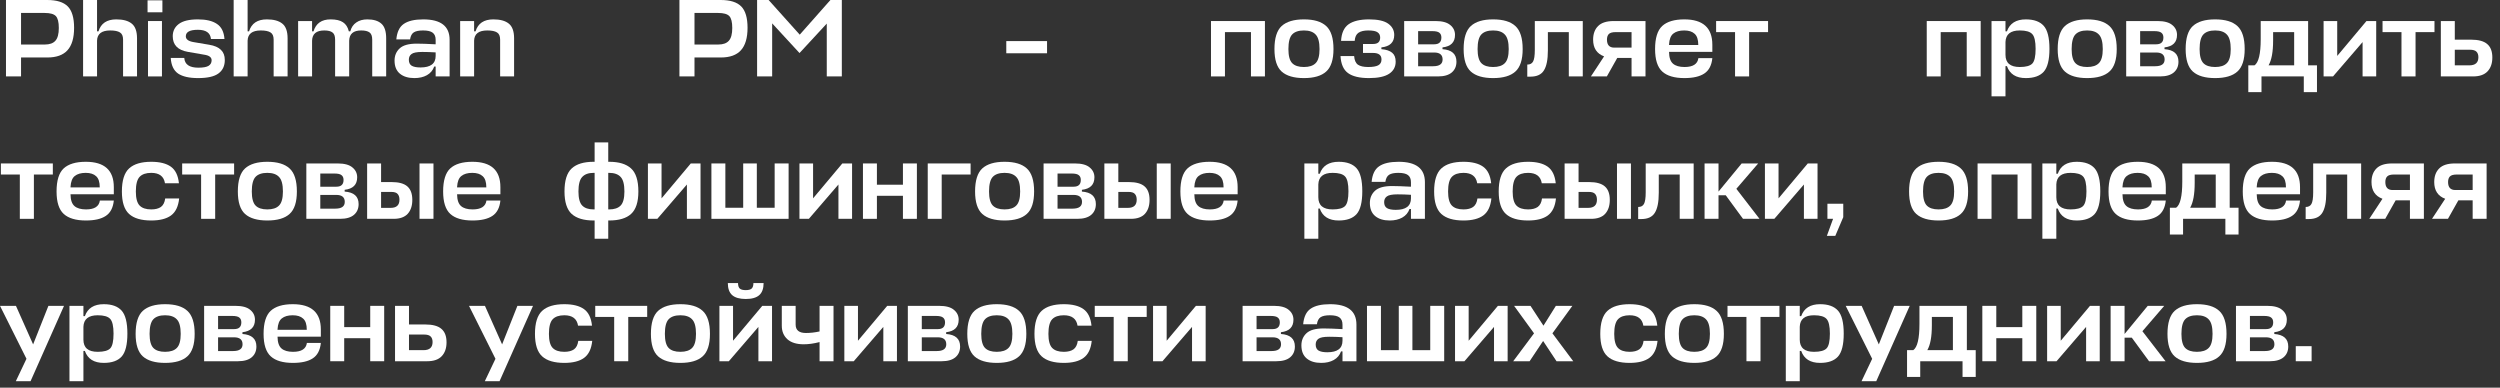 <?xml version="1.0" encoding="UTF-8"?> <svg xmlns="http://www.w3.org/2000/svg" width="316" height="49" viewBox="0 0 316 49" fill="none"><rect x="0" y="0" width="316" height="49" fill="#333333" stroke="none"/> <path d="M9.366 3.514C9.366 4.793 9.086 5.74 8.526 6.356C7.975 6.963 7.131 7.266 5.992 7.266H2.66V9.66H0.756V0H5.964C7.168 0 8.036 0.271 8.568 0.812C9.1 1.353 9.366 2.254 9.366 3.514ZM5.642 1.638H2.66V5.628H5.67C6.277 5.628 6.72 5.469 7 5.152C7.289 4.835 7.434 4.298 7.434 3.542C7.434 2.795 7.308 2.291 7.056 2.03C6.804 1.769 6.333 1.638 5.642 1.638Z" fill="white"></path> <path d="M15.556 9.66V5.012C15.556 4.564 15.426 4.261 15.164 4.102C14.903 3.934 14.492 3.85 13.932 3.85C12.85 3.85 12.294 4.279 12.266 5.138V9.66H10.502V0H12.266V3.962H12.448C12.756 2.954 13.508 2.45 14.702 2.45C15.561 2.45 16.21 2.627 16.648 2.982C17.096 3.337 17.32 3.957 17.32 4.844V9.66H15.556Z" fill="white"></path> <path d="M18.707 2.66H20.471V9.66H18.707V2.66ZM20.527 1.554H18.651V0.042H20.527V1.554Z" fill="white"></path> <path d="M25.013 3.766C23.995 3.766 23.487 4.041 23.487 4.592C23.487 4.965 23.809 5.208 24.453 5.32L26.441 5.656C27.113 5.768 27.607 5.983 27.925 6.3C28.251 6.608 28.415 7.037 28.415 7.588C28.415 8.325 28.149 8.89 27.617 9.282C27.094 9.674 26.235 9.87 25.041 9.87C23.921 9.87 23.076 9.679 22.507 9.296C21.947 8.904 21.639 8.246 21.583 7.322H23.291C23.347 8.143 23.939 8.554 25.069 8.554C25.685 8.554 26.119 8.475 26.371 8.316C26.623 8.157 26.749 7.924 26.749 7.616C26.749 7.243 26.441 7.009 25.825 6.916L23.725 6.552C22.465 6.328 21.835 5.67 21.835 4.578C21.835 3.934 22.087 3.421 22.591 3.038C23.104 2.646 23.911 2.45 25.013 2.45C26.058 2.45 26.861 2.641 27.421 3.024C27.99 3.397 28.307 4.032 28.373 4.928H26.665C26.59 4.153 26.039 3.766 25.013 3.766Z" fill="white"></path> <path d="M34.588 9.66V5.012C34.588 4.564 34.457 4.261 34.196 4.102C33.934 3.934 33.524 3.85 32.964 3.85C31.881 3.85 31.326 4.279 31.298 5.138V9.66H29.534V0H31.298V3.962H31.48C31.788 2.954 32.539 2.45 33.734 2.45C34.592 2.45 35.241 2.627 35.68 2.982C36.128 3.337 36.352 3.957 36.352 4.844V9.66H34.588Z" fill="white"></path> <path d="M42.358 9.66V5.012C42.358 4.564 42.246 4.261 42.022 4.102C41.807 3.934 41.462 3.85 40.986 3.85C39.987 3.85 39.474 4.279 39.446 5.138V9.66H37.682V2.66H39.446V3.962H39.628C39.936 2.954 40.655 2.45 41.784 2.45C42.475 2.45 42.997 2.571 43.352 2.814C43.716 3.047 43.963 3.43 44.094 3.962H44.276C44.407 3.467 44.659 3.094 45.032 2.842C45.405 2.581 45.872 2.45 46.432 2.45C47.207 2.45 47.795 2.627 48.196 2.982C48.607 3.337 48.812 3.957 48.812 4.844V9.66H47.048V5.012C47.048 4.564 46.936 4.261 46.712 4.102C46.488 3.934 46.133 3.85 45.648 3.85C44.668 3.85 44.164 4.279 44.136 5.138V9.66H42.358Z" fill="white"></path> <path d="M52.377 9.87C51.603 9.87 50.992 9.683 50.544 9.31C50.096 8.937 49.871 8.386 49.871 7.658C49.871 7.033 50.086 6.519 50.516 6.118C50.945 5.717 51.663 5.516 52.672 5.516C53.241 5.516 54.039 5.544 55.066 5.6V5.04C55.066 4.62 54.94 4.317 54.688 4.13C54.445 3.943 54.039 3.85 53.469 3.85C52.947 3.85 52.559 3.929 52.307 4.088C52.056 4.247 51.897 4.545 51.831 4.984H50.096C50.179 4.051 50.492 3.397 51.033 3.024C51.584 2.641 52.406 2.45 53.498 2.45C55.719 2.45 56.83 3.309 56.83 5.026V9.66H55.066V8.414H54.883C54.715 8.89 54.407 9.254 53.959 9.506C53.521 9.749 52.993 9.87 52.377 9.87ZM53.148 8.526C54.426 8.526 55.066 8.041 55.066 7.07V6.622C54.477 6.585 53.913 6.566 53.371 6.566C52.69 6.566 52.237 6.655 52.014 6.832C51.789 7 51.678 7.238 51.678 7.546C51.678 7.901 51.794 8.153 52.028 8.302C52.27 8.451 52.644 8.526 53.148 8.526Z" fill="white"></path> <path d="M63.217 9.66V5.012C63.217 4.564 63.086 4.261 62.825 4.102C62.563 3.934 62.153 3.85 61.593 3.85C60.51 3.85 59.955 4.279 59.927 5.138V9.66H58.163V2.66H59.927V3.962H60.109C60.417 2.954 61.168 2.45 62.363 2.45C63.221 2.45 63.87 2.627 64.309 2.982C64.757 3.337 64.981 3.957 64.981 4.844V9.66H63.217Z" fill="white"></path> <path d="M94.49 3.514C94.49 4.793 94.21 5.74 93.65 6.356C93.1 6.963 92.255 7.266 91.117 7.266H87.784V9.66H85.88V0H91.088C92.293 0 93.16 0.271 93.692 0.812C94.225 1.353 94.49 2.254 94.49 3.514ZM90.766 1.638H87.784V5.628H90.794C91.401 5.628 91.844 5.469 92.124 5.152C92.414 4.835 92.558 4.298 92.558 3.542C92.558 2.795 92.433 2.291 92.18 2.03C91.928 1.769 91.457 1.638 90.766 1.638Z" fill="white"></path> <path d="M101.059 6.706L97.601 2.954V9.66H95.697V0H97.153L101.087 4.382L104.965 0H106.407V9.66H104.503V2.982L101.059 6.706Z" fill="white"></path> <path d="M132.347 5.194V6.734H127.195V5.194H132.347Z" fill="white"></path> <path d="M153.069 9.66V2.66H159.887V9.66H158.123V4.06H154.833V9.66H153.069Z" fill="white"></path> <path d="M163.331 7.98C163.648 8.307 164.143 8.47 164.815 8.47C165.487 8.47 165.981 8.307 166.299 7.98C166.625 7.653 166.789 7.061 166.789 6.202C166.789 5.315 166.625 4.704 166.299 4.368C165.981 4.023 165.487 3.85 164.815 3.85C164.143 3.85 163.648 4.018 163.331 4.354C163.013 4.69 162.855 5.306 162.855 6.202C162.855 7.061 163.013 7.653 163.331 7.98ZM164.815 2.45C166.084 2.45 167.022 2.73 167.629 3.29C168.245 3.85 168.553 4.821 168.553 6.202C168.553 7.546 168.245 8.493 167.629 9.044C167.022 9.595 166.084 9.87 164.815 9.87C163.555 9.87 162.617 9.595 162.001 9.044C161.394 8.493 161.091 7.546 161.091 6.202C161.091 4.821 161.394 3.85 162.001 3.29C162.617 2.73 163.555 2.45 164.815 2.45Z" fill="white"></path> <path d="M172.941 3.85C172.409 3.85 171.998 3.948 171.709 4.144C171.429 4.331 171.27 4.671 171.233 5.166H169.511C169.567 4.177 169.884 3.477 170.463 3.066C171.051 2.655 171.914 2.45 173.053 2.45C174.164 2.45 174.971 2.632 175.475 2.996C175.979 3.36 176.231 3.836 176.231 4.424C176.231 5.348 175.69 5.871 174.607 5.992V6.216C175.214 6.263 175.666 6.412 175.965 6.664C176.264 6.907 176.413 7.285 176.413 7.798C176.413 8.451 176.138 8.96 175.587 9.324C175.036 9.688 174.187 9.87 173.039 9.87C171.854 9.87 170.972 9.66 170.393 9.24C169.814 8.82 169.497 8.101 169.441 7.084H171.163C171.2 7.607 171.359 7.971 171.639 8.176C171.928 8.372 172.362 8.47 172.941 8.47C173.51 8.47 173.93 8.4 174.201 8.26C174.481 8.111 174.621 7.863 174.621 7.518C174.621 6.967 174.266 6.692 173.557 6.692H172.283V5.558H173.571C174.159 5.558 174.453 5.287 174.453 4.746C174.453 4.457 174.346 4.237 174.131 4.088C173.926 3.929 173.529 3.85 172.941 3.85Z" fill="white"></path> <path d="M177.487 9.66V2.66H181.449C182.299 2.66 182.919 2.828 183.311 3.164C183.713 3.491 183.913 3.906 183.913 4.41C183.913 5.343 183.386 5.871 182.331 5.992V6.216C183.507 6.3 184.095 6.827 184.095 7.798C184.095 8.367 183.899 8.82 183.507 9.156C183.115 9.492 182.532 9.66 181.757 9.66H177.487ZM181.267 6.636H179.251V8.372H181.155C181.949 8.372 182.345 8.087 182.345 7.518C182.345 6.93 181.986 6.636 181.267 6.636ZM181.029 3.934H179.251V5.6H181.281C181.888 5.6 182.191 5.315 182.191 4.746C182.191 4.475 182.107 4.275 181.939 4.144C181.781 4.004 181.477 3.934 181.029 3.934Z" fill="white"></path> <path d="M187.243 7.98C187.56 8.307 188.055 8.47 188.727 8.47C189.399 8.47 189.894 8.307 190.211 7.98C190.538 7.653 190.701 7.061 190.701 6.202C190.701 5.315 190.538 4.704 190.211 4.368C189.894 4.023 189.399 3.85 188.727 3.85C188.055 3.85 187.56 4.018 187.243 4.354C186.926 4.69 186.767 5.306 186.767 6.202C186.767 7.061 186.926 7.653 187.243 7.98ZM188.727 2.45C189.996 2.45 190.934 2.73 191.541 3.29C192.157 3.85 192.465 4.821 192.465 6.202C192.465 7.546 192.157 8.493 191.541 9.044C190.934 9.595 189.996 9.87 188.727 9.87C187.467 9.87 186.529 9.595 185.913 9.044C185.306 8.493 185.003 7.546 185.003 6.202C185.003 4.821 185.306 3.85 185.913 3.29C186.529 2.73 187.467 2.45 188.727 2.45Z" fill="white"></path> <path d="M194 6.314V2.66H200.062V9.66H198.298V4.06H195.652V6.37C195.652 7.537 195.484 8.381 195.148 8.904C194.822 9.427 194.257 9.688 193.454 9.688H193.048V8.162C193.394 8.162 193.636 8.036 193.776 7.784C193.926 7.523 194 7.033 194 6.314Z" fill="white"></path> <path d="M206.228 9.66V7.322H204.422L203.106 9.66H201.09L202.756 7.126C201.832 6.781 201.37 6.076 201.37 5.012C201.37 4.284 201.58 3.71 202 3.29C202.42 2.87 203.078 2.66 203.974 2.66H207.992V9.66H206.228ZM203.12 5.012C203.12 5.684 203.428 6.02 204.044 6.02H206.228V4.06H204.212C203.792 4.06 203.503 4.144 203.344 4.312C203.195 4.471 203.12 4.704 203.12 5.012Z" fill="white"></path> <path d="M216.44 5.656V6.552H210.966V6.566C210.975 7.275 211.143 7.77 211.47 8.05C211.797 8.33 212.282 8.47 212.926 8.47C213.99 8.47 214.573 8.097 214.676 7.35H216.44C216.347 8.265 216.006 8.913 215.418 9.296C214.839 9.679 214.004 9.87 212.912 9.87C211.652 9.87 210.719 9.595 210.112 9.044C209.505 8.493 209.202 7.546 209.202 6.202C209.202 4.821 209.501 3.85 210.098 3.29C210.705 2.73 211.638 2.45 212.898 2.45C215.259 2.45 216.44 3.519 216.44 5.656ZM210.966 5.628V5.684H214.662C214.662 5.012 214.508 4.541 214.2 4.27C213.901 3.99 213.463 3.85 212.884 3.85C212.296 3.85 211.839 3.981 211.512 4.242C211.185 4.494 211.003 4.956 210.966 5.628Z" fill="white"></path> <path d="M216.917 2.66H223.483V4.06H221.089V9.66H219.311V4.06H216.917V2.66Z" fill="white"></path> <path d="M243.54 9.66V2.66H250.358V9.66H248.594V4.06H245.304V9.66H243.54Z" fill="white"></path> <path d="M256.069 9.87C254.828 9.87 254.03 9.366 253.675 8.358H253.493V12.18H251.729V2.66H253.493V3.962H253.675C254.03 2.954 254.828 2.45 256.069 2.45C257.086 2.45 257.838 2.721 258.323 3.262C258.808 3.803 259.051 4.774 259.051 6.174C259.051 7.565 258.808 8.531 258.323 9.072C257.838 9.604 257.086 9.87 256.069 9.87ZM255.299 3.85C254.132 3.85 253.53 4.335 253.493 5.306V6.93C253.493 7.957 254.095 8.47 255.299 8.47C256.074 8.47 256.601 8.325 256.881 8.036C257.161 7.747 257.301 7.126 257.301 6.174C257.301 5.222 257.156 4.597 256.867 4.298C256.587 3.999 256.064 3.85 255.299 3.85Z" fill="white"></path> <path d="M262.332 7.98C262.65 8.307 263.144 8.47 263.816 8.47C264.488 8.47 264.983 8.307 265.3 7.98C265.627 7.653 265.79 7.061 265.79 6.202C265.79 5.315 265.627 4.704 265.3 4.368C264.983 4.023 264.488 3.85 263.816 3.85C263.144 3.85 262.65 4.018 262.332 4.354C262.015 4.69 261.856 5.306 261.856 6.202C261.856 7.061 262.015 7.653 262.332 7.98ZM263.816 2.45C265.086 2.45 266.024 2.73 266.63 3.29C267.246 3.85 267.554 4.821 267.554 6.202C267.554 7.546 267.246 8.493 266.63 9.044C266.024 9.595 265.086 9.87 263.816 9.87C262.556 9.87 261.618 9.595 261.002 9.044C260.396 8.493 260.092 7.546 260.092 6.202C260.092 4.821 260.396 3.85 261.002 3.29C261.618 2.73 262.556 2.45 263.816 2.45Z" fill="white"></path> <path d="M268.75 9.66V2.66H272.712C273.562 2.66 274.182 2.828 274.574 3.164C274.976 3.491 275.176 3.906 275.176 4.41C275.176 5.343 274.649 5.871 273.594 5.992V6.216C274.77 6.3 275.358 6.827 275.358 7.798C275.358 8.367 275.162 8.82 274.77 9.156C274.378 9.492 273.795 9.66 273.02 9.66H268.75ZM272.53 6.636H270.514V8.372H272.418C273.212 8.372 273.608 8.087 273.608 7.518C273.608 6.93 273.249 6.636 272.53 6.636ZM272.292 3.934H270.514V5.6H272.544C273.151 5.6 273.454 5.315 273.454 4.746C273.454 4.475 273.37 4.275 273.202 4.144C273.044 4.004 272.74 3.934 272.292 3.934Z" fill="white"></path> <path d="M278.506 7.98C278.823 8.307 279.318 8.47 279.99 8.47C280.662 8.47 281.157 8.307 281.474 7.98C281.801 7.653 281.964 7.061 281.964 6.202C281.964 5.315 281.801 4.704 281.474 4.368C281.157 4.023 280.662 3.85 279.99 3.85C279.318 3.85 278.823 4.018 278.506 4.354C278.189 4.69 278.03 5.306 278.03 6.202C278.03 7.061 278.189 7.653 278.506 7.98ZM279.99 2.45C281.259 2.45 282.197 2.73 282.804 3.29C283.42 3.85 283.728 4.821 283.728 6.202C283.728 7.546 283.42 8.493 282.804 9.044C282.197 9.595 281.259 9.87 279.99 9.87C278.73 9.87 277.792 9.595 277.176 9.044C276.569 8.493 276.266 7.546 276.266 6.202C276.266 4.821 276.569 3.85 277.176 3.29C277.792 2.73 278.73 2.45 279.99 2.45Z" fill="white"></path> <path d="M285.754 4.956V2.66H291.746V8.26H292.866V11.648H291.2V9.66H285.852V11.648H284.186V8.26H284.97C285.492 7.896 285.754 6.795 285.754 4.956ZM287.322 5.124C287.322 6.552 287.13 7.597 286.748 8.26H289.982V4.06H287.322V5.124Z" fill="white"></path> <path d="M300.352 9.66H298.63V5.32L294.892 9.66H293.702V2.66H295.424V7.07L299.12 2.66H300.352V9.66Z" fill="white"></path> <path d="M301.153 2.66H307.719V4.06H305.325V9.66H303.547V4.06H301.153V2.66Z" fill="white"></path> <path d="M312.316 5.012C313.277 5.012 313.968 5.199 314.388 5.572C314.817 5.936 315.032 6.501 315.032 7.266C315.032 8.013 314.827 8.601 314.416 9.03C314.015 9.45 313.408 9.66 312.596 9.66H308.522V2.66H310.286V5.012H312.316ZM312.19 6.286H310.286V8.26H312.12C312.885 8.26 313.268 7.919 313.268 7.238C313.268 6.93 313.189 6.697 313.03 6.538C312.871 6.37 312.591 6.286 312.19 6.286Z" fill="white"></path> <path d="M0.112 20.66H6.678V22.06H4.284V27.66H2.506V22.06H0.112V20.66Z" fill="white"></path> <path d="M14.387 23.656V24.552H8.913V24.566C8.922 25.275 9.09 25.77 9.417 26.05C9.744 26.33 10.229 26.47 10.873 26.47C11.937 26.47 12.52 26.097 12.623 25.35H14.387C14.293 26.265 13.953 26.913 13.365 27.296C12.786 27.679 11.951 27.87 10.859 27.87C9.599 27.87 8.666 27.595 8.059 27.044C7.452 26.493 7.149 25.546 7.149 24.202C7.149 22.821 7.448 21.85 8.045 21.29C8.652 20.73 9.585 20.45 10.845 20.45C13.206 20.45 14.387 21.519 14.387 23.656ZM8.913 23.628V23.684H12.609C12.609 23.012 12.455 22.541 12.147 22.27C11.848 21.99 11.409 21.85 10.831 21.85C10.243 21.85 9.786 21.981 9.459 22.242C9.132 22.494 8.95 22.956 8.913 23.628Z" fill="white"></path> <path d="M20.881 25.084H22.645C22.542 26.092 22.197 26.811 21.609 27.24C21.03 27.66 20.199 27.87 19.117 27.87C17.857 27.87 16.923 27.595 16.317 27.044C15.71 26.493 15.407 25.546 15.407 24.202C15.407 22.821 15.71 21.85 16.317 21.29C16.923 20.73 17.857 20.45 19.117 20.45C20.19 20.45 21.016 20.655 21.595 21.066C22.173 21.477 22.514 22.177 22.617 23.166H20.853C20.713 22.289 20.134 21.85 19.117 21.85C18.454 21.85 17.964 22.018 17.647 22.354C17.329 22.69 17.171 23.306 17.171 24.202C17.171 25.061 17.329 25.653 17.647 25.98C17.964 26.307 18.454 26.47 19.117 26.47C19.63 26.47 20.036 26.367 20.335 26.162C20.633 25.947 20.815 25.588 20.881 25.084Z" fill="white"></path> <path d="M23.026 20.66H29.592V22.06H27.198V27.66H25.42V22.06H23.026V20.66Z" fill="white"></path> <path d="M32.303 25.98C32.62 26.307 33.115 26.47 33.787 26.47C34.459 26.47 34.954 26.307 35.271 25.98C35.598 25.653 35.761 25.061 35.761 24.202C35.761 23.315 35.598 22.704 35.271 22.368C34.954 22.023 34.459 21.85 33.787 21.85C33.115 21.85 32.62 22.018 32.303 22.354C31.986 22.69 31.827 23.306 31.827 24.202C31.827 25.061 31.986 25.653 32.303 25.98ZM33.787 20.45C35.056 20.45 35.994 20.73 36.601 21.29C37.217 21.85 37.525 22.821 37.525 24.202C37.525 25.546 37.217 26.493 36.601 27.044C35.994 27.595 35.056 27.87 33.787 27.87C32.527 27.87 31.589 27.595 30.973 27.044C30.366 26.493 30.063 25.546 30.063 24.202C30.063 22.821 30.366 21.85 30.973 21.29C31.589 20.73 32.527 20.45 33.787 20.45Z" fill="white"></path> <path d="M38.721 27.66V20.66H42.683C43.532 20.66 44.153 20.828 44.545 21.164C44.947 21.491 45.147 21.906 45.147 22.41C45.147 23.343 44.62 23.871 43.565 23.992V24.216C44.741 24.3 45.329 24.827 45.329 25.798C45.329 26.367 45.133 26.82 44.741 27.156C44.349 27.492 43.766 27.66 42.991 27.66H38.721ZM42.501 24.636H40.485V26.372H42.389C43.182 26.372 43.579 26.087 43.579 25.518C43.579 24.93 43.22 24.636 42.501 24.636ZM42.263 21.934H40.485V23.6H42.515C43.122 23.6 43.425 23.315 43.425 22.746C43.425 22.475 43.341 22.275 43.173 22.144C43.014 22.004 42.711 21.934 42.263 21.934Z" fill="white"></path> <path d="M49.485 23.012C50.418 23.012 51.09 23.199 51.501 23.572C51.911 23.936 52.117 24.501 52.117 25.266C52.117 26.013 51.921 26.601 51.529 27.03C51.137 27.45 50.549 27.66 49.765 27.66H46.405V20.66H48.169V23.012H49.485ZM53.027 20.66H54.791V27.66H53.027V20.66ZM49.457 24.258H48.169V26.274H49.387C50.124 26.274 50.493 25.929 50.493 25.238C50.493 24.921 50.413 24.678 50.255 24.51C50.105 24.342 49.839 24.258 49.457 24.258Z" fill="white"></path> <path d="M63.25 23.656V24.552H57.776V24.566C57.785 25.275 57.953 25.77 58.28 26.05C58.607 26.33 59.092 26.47 59.736 26.47C60.8 26.47 61.383 26.097 61.486 25.35H63.25C63.157 26.265 62.816 26.913 62.228 27.296C61.65 27.679 60.814 27.87 59.722 27.87C58.462 27.87 57.529 27.595 56.922 27.044C56.316 26.493 56.012 25.546 56.012 24.202C56.012 22.821 56.311 21.85 56.908 21.29C57.515 20.73 58.448 20.45 59.708 20.45C62.069 20.45 63.25 21.519 63.25 23.656ZM57.776 23.628V23.684H61.472C61.472 23.012 61.318 22.541 61.01 22.27C60.712 21.99 60.273 21.85 59.694 21.85C59.106 21.85 58.649 21.981 58.322 22.242C57.995 22.494 57.813 22.956 57.776 23.628Z" fill="white"></path> <path d="M76.882 18V20.45H76.994C78.235 20.45 79.159 20.73 79.766 21.29C80.382 21.85 80.69 22.821 80.69 24.202C80.69 25.537 80.382 26.484 79.766 27.044C79.159 27.595 78.235 27.87 76.994 27.87H76.882V30.18H75.16V27.87H75.034C73.802 27.87 72.878 27.595 72.262 27.044C71.655 26.484 71.352 25.537 71.352 24.202C71.352 22.821 71.655 21.85 72.262 21.29C72.869 20.73 73.793 20.45 75.034 20.45H75.16V18H76.882ZM75.034 26.47H75.16V21.85H75.034C74.39 21.85 73.909 22.023 73.592 22.368C73.275 22.704 73.116 23.315 73.116 24.202C73.116 25.061 73.275 25.653 73.592 25.98C73.909 26.307 74.39 26.47 75.034 26.47ZM76.994 21.85H76.882V26.47H76.994C77.647 26.47 78.133 26.307 78.45 25.98C78.767 25.653 78.926 25.061 78.926 24.202C78.926 23.315 78.767 22.704 78.45 22.368C78.133 22.023 77.647 21.85 76.994 21.85Z" fill="white"></path> <path d="M88.547 27.66H86.825V23.32L83.087 27.66H81.897V20.66H83.619V25.07L87.315 20.66H88.547V27.66Z" fill="white"></path> <path d="M91.686 20.66V26.26H93.94V20.66H95.662V26.26H97.916V20.66H99.68V27.66H89.922V20.66H91.686Z" fill="white"></path> <path d="M107.701 27.66H105.979V23.32L102.241 27.66H101.051V20.66H102.773V25.07L106.469 20.66H107.701V27.66Z" fill="white"></path> <path d="M110.841 20.66V23.348H114.131V20.66H115.895V27.66H114.131V24.748H110.841V27.66H109.077V20.66H110.841Z" fill="white"></path> <path d="M117.266 27.66V20.66H122.684V22.06H119.03V27.66H117.266Z" fill="white"></path> <path d="M125.49 25.98C125.808 26.307 126.302 26.47 126.974 26.47C127.646 26.47 128.141 26.307 128.458 25.98C128.785 25.653 128.948 25.061 128.948 24.202C128.948 23.315 128.785 22.704 128.458 22.368C128.141 22.023 127.646 21.85 126.974 21.85C126.302 21.85 125.808 22.018 125.49 22.354C125.173 22.69 125.014 23.306 125.014 24.202C125.014 25.061 125.173 25.653 125.49 25.98ZM126.974 20.45C128.244 20.45 129.182 20.73 129.788 21.29C130.404 21.85 130.712 22.821 130.712 24.202C130.712 25.546 130.404 26.493 129.788 27.044C129.182 27.595 128.244 27.87 126.974 27.87C125.714 27.87 124.776 27.595 124.16 27.044C123.554 26.493 123.25 25.546 123.25 24.202C123.25 22.821 123.554 21.85 124.16 21.29C124.776 20.73 125.714 20.45 126.974 20.45Z" fill="white"></path> <path d="M131.909 27.66V20.66H135.871C136.72 20.66 137.341 20.828 137.733 21.164C138.134 21.491 138.335 21.906 138.335 22.41C138.335 23.343 137.807 23.871 136.753 23.992V24.216C137.929 24.3 138.517 24.827 138.517 25.798C138.517 26.367 138.321 26.82 137.929 27.156C137.537 27.492 136.953 27.66 136.179 27.66H131.909ZM135.689 24.636H133.673V26.372H135.577C136.37 26.372 136.767 26.087 136.767 25.518C136.767 24.93 136.407 24.636 135.689 24.636ZM135.451 21.934H133.673V23.6H135.703C136.309 23.6 136.613 23.315 136.613 22.746C136.613 22.475 136.529 22.275 136.361 22.144C136.202 22.004 135.899 21.934 135.451 21.934Z" fill="white"></path> <path d="M142.672 23.012C143.606 23.012 144.278 23.199 144.688 23.572C145.099 23.936 145.304 24.501 145.304 25.266C145.304 26.013 145.108 26.601 144.716 27.03C144.324 27.45 143.736 27.66 142.952 27.66H139.592V20.66H141.356V23.012H142.672ZM146.214 20.66H147.978V27.66H146.214V20.66ZM142.644 24.258H141.356V26.274H142.574C143.312 26.274 143.68 25.929 143.68 25.238C143.68 24.921 143.601 24.678 143.442 24.51C143.293 24.342 143.027 24.258 142.644 24.258Z" fill="white"></path> <path d="M156.438 23.656V24.552H150.964V24.566C150.973 25.275 151.141 25.77 151.468 26.05C151.794 26.33 152.28 26.47 152.924 26.47C153.988 26.47 154.571 26.097 154.674 25.35H156.438C156.344 26.265 156.004 26.913 155.416 27.296C154.837 27.679 154.002 27.87 152.91 27.87C151.65 27.87 150.716 27.595 150.11 27.044C149.503 26.493 149.2 25.546 149.2 24.202C149.2 22.821 149.498 21.85 150.096 21.29C150.702 20.73 151.636 20.45 152.896 20.45C155.257 20.45 156.438 21.519 156.438 23.656ZM150.964 23.628V23.684H154.66C154.66 23.012 154.506 22.541 154.198 22.27C153.899 21.99 153.46 21.85 152.882 21.85C152.294 21.85 151.836 21.981 151.51 22.242C151.183 22.494 151.001 22.956 150.964 23.628Z" fill="white"></path> <path d="M169.212 27.87C167.97 27.87 167.172 27.366 166.818 26.358H166.636V30.18H164.872V20.66H166.636V21.962H166.818C167.172 20.954 167.97 20.45 169.212 20.45C170.229 20.45 170.98 20.721 171.466 21.262C171.951 21.803 172.194 22.774 172.194 24.174C172.194 25.565 171.951 26.531 171.466 27.072C170.98 27.604 170.229 27.87 169.212 27.87ZM168.442 21.85C167.275 21.85 166.673 22.335 166.636 23.306V24.93C166.636 25.957 167.238 26.47 168.442 26.47C169.216 26.47 169.744 26.325 170.024 26.036C170.304 25.747 170.444 25.126 170.444 24.174C170.444 23.222 170.299 22.597 170.01 22.298C169.73 21.999 169.207 21.85 168.442 21.85Z" fill="white"></path> <path d="M175.657 27.87C174.882 27.87 174.271 27.683 173.823 27.31C173.375 26.937 173.151 26.386 173.151 25.658C173.151 25.033 173.365 24.519 173.795 24.118C174.224 23.717 174.943 23.516 175.951 23.516C176.52 23.516 177.318 23.544 178.345 23.6V23.04C178.345 22.62 178.219 22.317 177.967 22.13C177.724 21.943 177.318 21.85 176.749 21.85C176.226 21.85 175.839 21.929 175.587 22.088C175.335 22.247 175.176 22.545 175.111 22.984H173.375C173.459 22.051 173.771 21.397 174.313 21.024C174.863 20.641 175.685 20.45 176.777 20.45C178.998 20.45 180.109 21.309 180.109 23.026V27.66H178.345V26.414H178.163C177.995 26.89 177.687 27.254 177.239 27.506C176.8 27.749 176.273 27.87 175.657 27.87ZM176.427 26.526C177.705 26.526 178.345 26.041 178.345 25.07V24.622C177.757 24.585 177.192 24.566 176.651 24.566C175.969 24.566 175.517 24.655 175.293 24.832C175.069 25 174.957 25.238 174.957 25.546C174.957 25.901 175.073 26.153 175.307 26.302C175.549 26.451 175.923 26.526 176.427 26.526Z" fill="white"></path> <path d="M186.748 25.084H188.512C188.409 26.092 188.064 26.811 187.476 27.24C186.897 27.66 186.067 27.87 184.984 27.87C183.724 27.87 182.791 27.595 182.184 27.044C181.577 26.493 181.274 25.546 181.274 24.202C181.274 22.821 181.577 21.85 182.184 21.29C182.791 20.73 183.724 20.45 184.984 20.45C186.057 20.45 186.883 20.655 187.462 21.066C188.041 21.477 188.381 22.177 188.484 23.166H186.72C186.58 22.289 186.001 21.85 184.984 21.85C184.321 21.85 183.831 22.018 183.514 22.354C183.197 22.69 183.038 23.306 183.038 24.202C183.038 25.061 183.197 25.653 183.514 25.98C183.831 26.307 184.321 26.47 184.984 26.47C185.497 26.47 185.903 26.367 186.202 26.162C186.501 25.947 186.683 25.588 186.748 25.084Z" fill="white"></path> <path d="M194.91 25.084H196.674C196.571 26.092 196.226 26.811 195.638 27.24C195.059 27.66 194.229 27.87 193.146 27.87C191.886 27.87 190.953 27.595 190.346 27.044C189.739 26.493 189.436 25.546 189.436 24.202C189.436 22.821 189.739 21.85 190.346 21.29C190.953 20.73 191.886 20.45 193.146 20.45C194.219 20.45 195.045 20.655 195.624 21.066C196.203 21.477 196.543 22.177 196.646 23.166H194.882C194.742 22.289 194.163 21.85 193.146 21.85C192.483 21.85 191.993 22.018 191.676 22.354C191.359 22.69 191.2 23.306 191.2 24.202C191.2 25.061 191.359 25.653 191.676 25.98C191.993 26.307 192.483 26.47 193.146 26.47C193.659 26.47 194.065 26.367 194.364 26.162C194.663 25.947 194.845 25.588 194.91 25.084Z" fill="white"></path> <path d="M200.846 23.012C201.779 23.012 202.451 23.199 202.862 23.572C203.273 23.936 203.478 24.501 203.478 25.266C203.478 26.013 203.282 26.601 202.89 27.03C202.498 27.45 201.91 27.66 201.126 27.66H197.766V20.66H199.53V23.012H200.846ZM204.388 20.66H206.152V27.66H204.388V20.66ZM200.818 24.258H199.53V26.274H200.748C201.485 26.274 201.854 25.929 201.854 25.238C201.854 24.921 201.775 24.678 201.616 24.51C201.467 24.342 201.201 24.258 200.818 24.258Z" fill="white"></path> <path d="M208.017 24.314V20.66H214.079V27.66H212.315V22.06H209.669V24.37C209.669 25.537 209.501 26.381 209.165 26.904C208.839 27.427 208.274 27.688 207.471 27.688H207.065V26.162C207.411 26.162 207.653 26.036 207.793 25.784C207.943 25.523 208.017 25.033 208.017 24.314Z" fill="white"></path> <path d="M222.233 20.66L219.475 23.866L222.401 27.66H220.315L218.131 24.678H217.221V27.66H215.457V20.66H217.221V24.216L220.147 20.66H222.233Z" fill="white"></path> <path d="M229.736 27.66H228.014V23.32L224.276 27.66H223.086V20.66H224.808V25.07L228.504 20.66H229.736V27.66Z" fill="white"></path> <path d="M231.98 29.816H230.916L231.7 27.66H230.986V25.756H232.988V27.45L231.98 29.816Z" fill="white"></path> <path d="M243.547 25.98C243.864 26.307 244.359 26.47 245.031 26.47C245.703 26.47 246.198 26.307 246.515 25.98C246.842 25.653 247.005 25.061 247.005 24.202C247.005 23.315 246.842 22.704 246.515 22.368C246.198 22.023 245.703 21.85 245.031 21.85C244.359 21.85 243.864 22.018 243.547 22.354C243.23 22.69 243.071 23.306 243.071 24.202C243.071 25.061 243.23 25.653 243.547 25.98ZM245.031 20.45C246.3 20.45 247.238 20.73 247.845 21.29C248.461 21.85 248.769 22.821 248.769 24.202C248.769 25.546 248.461 26.493 247.845 27.044C247.238 27.595 246.3 27.87 245.031 27.87C243.771 27.87 242.833 27.595 242.217 27.044C241.61 26.493 241.307 25.546 241.307 24.202C241.307 22.821 241.61 21.85 242.217 21.29C242.833 20.73 243.771 20.45 245.031 20.45Z" fill="white"></path> <path d="M249.965 27.66V20.66H256.783V27.66H255.019V22.06H251.729V27.66H249.965Z" fill="white"></path> <path d="M262.495 27.87C261.253 27.87 260.455 27.366 260.101 26.358H259.919V30.18H258.155V20.66H259.919V21.962H260.101C260.455 20.954 261.253 20.45 262.495 20.45C263.512 20.45 264.263 20.721 264.749 21.262C265.234 21.803 265.477 22.774 265.477 24.174C265.477 25.565 265.234 26.531 264.749 27.072C264.263 27.604 263.512 27.87 262.495 27.87ZM261.725 21.85C260.558 21.85 259.956 22.335 259.919 23.306V24.93C259.919 25.957 260.521 26.47 261.725 26.47C262.499 26.47 263.027 26.325 263.307 26.036C263.587 25.747 263.727 25.126 263.727 24.174C263.727 23.222 263.582 22.597 263.293 22.298C263.013 21.999 262.49 21.85 261.725 21.85Z" fill="white"></path> <path d="M273.756 23.656V24.552H268.282V24.566C268.291 25.275 268.459 25.77 268.786 26.05C269.113 26.33 269.598 26.47 270.242 26.47C271.306 26.47 271.889 26.097 271.992 25.35H273.756C273.663 26.265 273.322 26.913 272.734 27.296C272.155 27.679 271.32 27.87 270.228 27.87C268.968 27.87 268.035 27.595 267.428 27.044C266.821 26.493 266.518 25.546 266.518 24.202C266.518 22.821 266.817 21.85 267.414 21.29C268.021 20.73 268.954 20.45 270.214 20.45C272.575 20.45 273.756 21.519 273.756 23.656ZM268.282 23.628V23.684H271.978C271.978 23.012 271.824 22.541 271.516 22.27C271.217 21.99 270.779 21.85 270.2 21.85C269.612 21.85 269.155 21.981 268.828 22.242C268.501 22.494 268.319 22.956 268.282 23.628Z" fill="white"></path> <path d="M275.841 22.956V20.66H281.833V26.26H282.953V29.648H281.287V27.66H275.939V29.648H274.273V26.26H275.057C275.58 25.896 275.841 24.795 275.841 22.956ZM277.409 23.124C277.409 24.552 277.218 25.597 276.835 26.26H280.069V22.06H277.409V23.124Z" fill="white"></path> <path d="M290.723 23.656V24.552H285.249V24.566C285.258 25.275 285.426 25.77 285.753 26.05C286.079 26.33 286.565 26.47 287.209 26.47C288.273 26.47 288.856 26.097 288.959 25.35H290.723C290.629 26.265 290.289 26.913 289.701 27.296C289.122 27.679 288.287 27.87 287.195 27.87C285.935 27.87 285.001 27.595 284.395 27.044C283.788 26.493 283.485 25.546 283.485 24.202C283.485 22.821 283.783 21.85 284.381 21.29C284.987 20.73 285.921 20.45 287.181 20.45C289.542 20.45 290.723 21.519 290.723 23.656ZM285.249 23.628V23.684H288.945C288.945 23.012 288.791 22.541 288.483 22.27C288.184 21.99 287.745 21.85 287.167 21.85C286.579 21.85 286.121 21.981 285.795 22.242C285.468 22.494 285.286 22.956 285.249 23.628Z" fill="white"></path> <path d="M292.387 24.314V20.66H298.449V27.66H296.685V22.06H294.039V24.37C294.039 25.537 293.871 26.381 293.535 26.904C293.208 27.427 292.643 27.688 291.841 27.688H291.435V26.162C291.78 26.162 292.023 26.036 292.163 25.784C292.312 25.523 292.387 25.033 292.387 24.314Z" fill="white"></path> <path d="M304.615 27.66V25.322H302.809L301.493 27.66H299.477L301.143 25.126C300.219 24.781 299.757 24.076 299.757 23.012C299.757 22.284 299.967 21.71 300.387 21.29C300.807 20.87 301.465 20.66 302.361 20.66H306.379V27.66H304.615ZM301.507 23.012C301.507 23.684 301.815 24.02 302.431 24.02H304.615V22.06H302.599C302.179 22.06 301.889 22.144 301.731 22.312C301.581 22.471 301.507 22.704 301.507 23.012Z" fill="white"></path> <path d="M312.544 27.66V25.322H310.738L309.422 27.66H307.406L309.072 25.126C308.148 24.781 307.686 24.076 307.686 23.012C307.686 22.284 307.896 21.71 308.316 21.29C308.736 20.87 309.394 20.66 310.29 20.66H314.308V27.66H312.544ZM309.436 23.012C309.436 23.684 309.744 24.02 310.36 24.02H312.544V22.06H310.528C310.108 22.06 309.819 22.144 309.66 22.312C309.511 22.471 309.436 22.704 309.436 23.012Z" fill="white"></path> <path d="M2.002 48.18L3.346 45.352L0 38.66H2.016L4.186 43.532L6.118 38.66H8.092L3.864 48.18H2.002Z" fill="white"></path> <path d="M13.12 45.87C11.878 45.87 11.08 45.366 10.726 44.358H10.544V48.18H8.78V38.66H10.544V39.962H10.726C11.08 38.954 11.878 38.45 13.12 38.45C14.137 38.45 14.888 38.721 15.374 39.262C15.859 39.803 16.102 40.774 16.102 42.174C16.102 43.565 15.859 44.531 15.374 45.072C14.888 45.604 14.137 45.87 13.12 45.87ZM12.35 39.85C11.183 39.85 10.581 40.335 10.544 41.306V42.93C10.544 43.957 11.146 44.47 12.35 44.47C13.124 44.47 13.652 44.325 13.932 44.036C14.212 43.747 14.352 43.126 14.352 42.174C14.352 41.222 14.207 40.597 13.918 40.298C13.638 39.999 13.115 39.85 12.35 39.85Z" fill="white"></path> <path d="M19.383 43.98C19.7 44.307 20.195 44.47 20.867 44.47C21.539 44.47 22.034 44.307 22.351 43.98C22.678 43.653 22.841 43.061 22.841 42.202C22.841 41.315 22.678 40.704 22.351 40.368C22.034 40.023 21.539 39.85 20.867 39.85C20.195 39.85 19.7 40.018 19.383 40.354C19.066 40.69 18.907 41.306 18.907 42.202C18.907 43.061 19.066 43.653 19.383 43.98ZM20.867 38.45C22.136 38.45 23.074 38.73 23.681 39.29C24.297 39.85 24.605 40.821 24.605 42.202C24.605 43.546 24.297 44.493 23.681 45.044C23.074 45.595 22.136 45.87 20.867 45.87C19.607 45.87 18.669 45.595 18.053 45.044C17.446 44.493 17.143 43.546 17.143 42.202C17.143 40.821 17.446 39.85 18.053 39.29C18.669 38.73 19.607 38.45 20.867 38.45Z" fill="white"></path> <path d="M25.801 45.66V38.66H29.763C30.613 38.66 31.233 38.828 31.625 39.164C32.027 39.491 32.227 39.906 32.227 40.41C32.227 41.343 31.7 41.871 30.645 41.992V42.216C31.821 42.3 32.409 42.827 32.409 43.798C32.409 44.367 32.213 44.82 31.821 45.156C31.429 45.492 30.846 45.66 30.071 45.66H25.801ZM29.581 42.636H27.565V44.372H29.469C30.263 44.372 30.659 44.087 30.659 43.518C30.659 42.93 30.3 42.636 29.581 42.636ZM29.343 39.934H27.565V41.6H29.595C30.202 41.6 30.505 41.315 30.505 40.746C30.505 40.475 30.421 40.275 30.253 40.144C30.095 40.004 29.791 39.934 29.343 39.934Z" fill="white"></path> <path d="M40.555 41.656V42.552H35.081V42.566C35.09 43.275 35.258 43.77 35.585 44.05C35.911 44.33 36.397 44.47 37.041 44.47C38.105 44.47 38.688 44.097 38.791 43.35H40.555C40.462 44.265 40.121 44.913 39.533 45.296C38.954 45.679 38.119 45.87 37.027 45.87C35.767 45.87 34.834 45.595 34.227 45.044C33.62 44.493 33.317 43.546 33.317 42.202C33.317 40.821 33.615 39.85 34.213 39.29C34.819 38.73 35.753 38.45 37.013 38.45C39.374 38.45 40.555 39.519 40.555 41.656ZM35.081 41.628V41.684H38.777C38.777 41.012 38.623 40.541 38.315 40.27C38.016 39.99 37.578 39.85 36.999 39.85C36.411 39.85 35.953 39.981 35.627 40.242C35.3 40.494 35.118 40.956 35.081 41.628Z" fill="white"></path> <path d="M43.507 38.66V41.348H46.797V38.66H48.561V45.66H46.797V42.748H43.507V45.66H41.743V38.66H43.507Z" fill="white"></path> <path d="M53.726 41.012C54.687 41.012 55.378 41.199 55.798 41.572C56.227 41.936 56.442 42.501 56.442 43.266C56.442 44.013 56.237 44.601 55.826 45.03C55.425 45.45 54.818 45.66 54.006 45.66H49.932V38.66H51.696V41.012H53.726ZM53.6 42.286H51.696V44.26H53.53C54.295 44.26 54.678 43.919 54.678 43.238C54.678 42.93 54.599 42.697 54.44 42.538C54.281 42.37 54.001 42.286 53.6 42.286Z" fill="white"></path> <path d="M61.283 48.18L62.627 45.352L59.281 38.66H61.297L63.467 43.532L65.399 38.66H67.373L63.145 48.18H61.283Z" fill="white"></path> <path d="M73.094 43.084H74.858C74.755 44.092 74.41 44.811 73.822 45.24C73.243 45.66 72.412 45.87 71.33 45.87C70.07 45.87 69.136 45.595 68.53 45.044C67.923 44.493 67.62 43.546 67.62 42.202C67.62 40.821 67.923 39.85 68.53 39.29C69.136 38.73 70.07 38.45 71.33 38.45C72.403 38.45 73.229 38.655 73.808 39.066C74.386 39.477 74.727 40.177 74.83 41.166H73.066C72.926 40.289 72.347 39.85 71.33 39.85C70.667 39.85 70.177 40.018 69.86 40.354C69.542 40.69 69.384 41.306 69.384 42.202C69.384 43.061 69.542 43.653 69.86 43.98C70.177 44.307 70.667 44.47 71.33 44.47C71.843 44.47 72.249 44.367 72.548 44.162C72.846 43.947 73.028 43.588 73.094 43.084Z" fill="white"></path> <path d="M75.239 38.66H81.805V40.06H79.411V45.66H77.633V40.06H75.239V38.66Z" fill="white"></path> <path d="M84.516 43.98C84.833 44.307 85.328 44.47 86 44.47C86.672 44.47 87.166 44.307 87.484 43.98C87.811 43.653 87.974 43.061 87.974 42.202C87.974 41.315 87.811 40.704 87.484 40.368C87.166 40.023 86.672 39.85 86 39.85C85.328 39.85 84.833 40.018 84.516 40.354C84.198 40.69 84.04 41.306 84.04 42.202C84.04 43.061 84.198 43.653 84.516 43.98ZM86 38.45C87.269 38.45 88.207 38.73 88.814 39.29C89.43 39.85 89.738 40.821 89.738 42.202C89.738 43.546 89.43 44.493 88.814 45.044C88.207 45.595 87.269 45.87 86 45.87C84.74 45.87 83.802 45.595 83.186 45.044C82.579 44.493 82.276 43.546 82.276 42.202C82.276 40.821 82.579 39.85 83.186 39.29C83.802 38.73 84.74 38.45 86 38.45Z" fill="white"></path> <path d="M97.584 45.66H95.862V41.32L92.124 45.66H90.934V38.66H92.656V43.07L96.352 38.66H97.584V45.66ZM95.974 37.302C95.61 37.629 95.041 37.792 94.266 37.792C93.491 37.792 92.917 37.629 92.544 37.302C92.18 36.975 91.998 36.467 91.998 35.776H93.286C93.286 36.103 93.361 36.336 93.51 36.476C93.659 36.607 93.911 36.672 94.266 36.672C94.611 36.672 94.859 36.607 95.008 36.476C95.157 36.336 95.232 36.103 95.232 35.776H96.52C96.52 36.467 96.338 36.975 95.974 37.302Z" fill="white"></path> <path d="M98.819 41.18V38.66H100.569V41.026C100.569 41.735 101.003 42.09 101.871 42.09C102.431 42.09 103.005 42.025 103.593 41.894V38.66H105.357V45.66H103.593V43.238C102.875 43.425 102.207 43.518 101.591 43.518C100.686 43.518 99.995 43.303 99.519 42.874C99.053 42.445 98.819 41.88 98.819 41.18Z" fill="white"></path> <path d="M113.375 45.66H111.653V41.32L107.915 45.66H106.725V38.66H108.447V43.07L112.143 38.66H113.375V45.66Z" fill="white"></path> <path d="M114.75 45.66V38.66H118.712C119.562 38.66 120.182 38.828 120.574 39.164C120.976 39.491 121.176 39.906 121.176 40.41C121.176 41.343 120.649 41.871 119.594 41.992V42.216C120.77 42.3 121.358 42.827 121.358 43.798C121.358 44.367 121.162 44.82 120.77 45.156C120.378 45.492 119.795 45.66 119.02 45.66H114.75ZM118.53 42.636H116.514V44.372H118.418C119.212 44.372 119.608 44.087 119.608 43.518C119.608 42.93 119.249 42.636 118.53 42.636ZM118.292 39.934H116.514V41.6H118.544C119.151 41.6 119.454 41.315 119.454 40.746C119.454 40.475 119.37 40.275 119.202 40.144C119.044 40.004 118.74 39.934 118.292 39.934Z" fill="white"></path> <path d="M124.506 43.98C124.823 44.307 125.318 44.47 125.99 44.47C126.662 44.47 127.157 44.307 127.474 43.98C127.801 43.653 127.964 43.061 127.964 42.202C127.964 41.315 127.801 40.704 127.474 40.368C127.157 40.023 126.662 39.85 125.99 39.85C125.318 39.85 124.823 40.018 124.506 40.354C124.189 40.69 124.03 41.306 124.03 42.202C124.03 43.061 124.189 43.653 124.506 43.98ZM125.99 38.45C127.259 38.45 128.197 38.73 128.804 39.29C129.42 39.85 129.728 40.821 129.728 42.202C129.728 43.546 129.42 44.493 128.804 45.044C128.197 45.595 127.259 45.87 125.99 45.87C124.73 45.87 123.792 45.595 123.176 45.044C122.569 44.493 122.266 43.546 122.266 42.202C122.266 40.821 122.569 39.85 123.176 39.29C123.792 38.73 124.73 38.45 125.99 38.45Z" fill="white"></path> <path d="M136.23 43.084H137.994C137.892 44.092 137.546 44.811 136.958 45.24C136.38 45.66 135.549 45.87 134.466 45.87C133.206 45.87 132.273 45.595 131.666 45.044C131.06 44.493 130.756 43.546 130.756 42.202C130.756 40.821 131.06 39.85 131.666 39.29C132.273 38.73 133.206 38.45 134.466 38.45C135.54 38.45 136.366 38.655 136.944 39.066C137.523 39.477 137.864 40.177 137.966 41.166H136.202C136.062 40.289 135.484 39.85 134.466 39.85C133.804 39.85 133.314 40.018 132.996 40.354C132.679 40.69 132.52 41.306 132.52 42.202C132.52 43.061 132.679 43.653 132.996 43.98C133.314 44.307 133.804 44.47 134.466 44.47C134.98 44.47 135.386 44.367 135.684 44.162C135.983 43.947 136.165 43.588 136.23 43.084Z" fill="white"></path> <path d="M138.376 38.66H144.942V40.06H142.548V45.66H140.77V40.06H138.376V38.66Z" fill="white"></path> <path d="M152.395 45.66H150.673V41.32L146.935 45.66H145.745V38.66H147.467V43.07L151.163 38.66H152.395V45.66Z" fill="white"></path> <path d="M157.065 45.66V38.66H161.027C161.876 38.66 162.497 38.828 162.889 39.164C163.29 39.491 163.491 39.906 163.491 40.41C163.491 41.343 162.964 41.871 161.909 41.992V42.216C163.085 42.3 163.673 42.827 163.673 43.798C163.673 44.367 163.477 44.82 163.085 45.156C162.693 45.492 162.11 45.66 161.335 45.66H157.065ZM160.845 42.636H158.829V44.372H160.733C161.526 44.372 161.923 44.087 161.923 43.518C161.923 42.93 161.564 42.636 160.845 42.636ZM160.607 39.934H158.829V41.6H160.859C161.466 41.6 161.769 41.315 161.769 40.746C161.769 40.475 161.685 40.275 161.517 40.144C161.358 40.004 161.055 39.934 160.607 39.934Z" fill="white"></path> <path d="M167.003 45.87C166.228 45.87 165.617 45.683 165.169 45.31C164.721 44.937 164.497 44.386 164.497 43.658C164.497 43.033 164.711 42.519 165.141 42.118C165.57 41.717 166.288 41.516 167.296 41.516C167.866 41.516 168.664 41.544 169.691 41.6V41.04C169.691 40.62 169.564 40.317 169.312 40.13C169.07 39.943 168.664 39.85 168.094 39.85C167.572 39.85 167.184 39.929 166.932 40.088C166.68 40.247 166.522 40.545 166.456 40.984H164.721C164.805 40.051 165.117 39.397 165.658 39.024C166.209 38.641 167.03 38.45 168.122 38.45C170.344 38.45 171.454 39.309 171.454 41.026V45.66H169.691V44.414H169.508C169.34 44.89 169.033 45.254 168.585 45.506C168.146 45.749 167.619 45.87 167.003 45.87ZM167.773 44.526C169.051 44.526 169.691 44.041 169.691 43.07V42.622C169.103 42.585 168.538 42.566 167.997 42.566C167.315 42.566 166.863 42.655 166.639 42.832C166.415 43 166.303 43.238 166.303 43.546C166.303 43.901 166.419 44.153 166.652 44.302C166.895 44.451 167.269 44.526 167.773 44.526Z" fill="white"></path> <path d="M174.552 38.66V44.26H176.806V38.66H178.528V44.26H180.782V38.66H182.546V45.66H172.788V38.66H174.552Z" fill="white"></path> <path d="M190.566 45.66H188.844V41.32L185.106 45.66H183.916V38.66H185.638V43.07L189.334 38.66H190.566V45.66Z" fill="white"></path> <path d="M196.744 45.66L195.05 43.098L193.342 45.66H191.27L193.902 42.132L191.382 38.66H193.454L195.092 41.166L196.66 38.66H198.746L196.226 42.132L198.858 45.66H196.744Z" fill="white"></path> <path d="M207.748 43.084H209.512C209.409 44.092 209.064 44.811 208.476 45.24C207.897 45.66 207.067 45.87 205.984 45.87C204.724 45.87 203.791 45.595 203.184 45.044C202.577 44.493 202.274 43.546 202.274 42.202C202.274 40.821 202.577 39.85 203.184 39.29C203.791 38.73 204.724 38.45 205.984 38.45C207.057 38.45 207.883 38.655 208.462 39.066C209.041 39.477 209.381 40.177 209.484 41.166H207.72C207.58 40.289 207.001 39.85 205.984 39.85C205.321 39.85 204.831 40.018 204.514 40.354C204.197 40.69 204.038 41.306 204.038 42.202C204.038 43.061 204.197 43.653 204.514 43.98C204.831 44.307 205.321 44.47 205.984 44.47C206.497 44.47 206.903 44.367 207.202 44.162C207.501 43.947 207.683 43.588 207.748 43.084Z" fill="white"></path> <path d="M212.676 43.98C212.993 44.307 213.488 44.47 214.16 44.47C214.832 44.47 215.327 44.307 215.644 43.98C215.971 43.653 216.134 43.061 216.134 42.202C216.134 41.315 215.971 40.704 215.644 40.368C215.327 40.023 214.832 39.85 214.16 39.85C213.488 39.85 212.993 40.018 212.676 40.354C212.359 40.69 212.2 41.306 212.2 42.202C212.2 43.061 212.359 43.653 212.676 43.98ZM214.16 38.45C215.429 38.45 216.367 38.73 216.974 39.29C217.59 39.85 217.898 40.821 217.898 42.202C217.898 43.546 217.59 44.493 216.974 45.044C216.367 45.595 215.429 45.87 214.16 45.87C212.9 45.87 211.962 45.595 211.346 45.044C210.739 44.493 210.436 43.546 210.436 42.202C210.436 40.821 210.739 39.85 211.346 39.29C211.962 38.73 212.9 38.45 214.16 38.45Z" fill="white"></path> <path d="M218.356 38.66H224.922V40.06H222.528V45.66H220.75V40.06H218.356V38.66Z" fill="white"></path> <path d="M230.065 45.87C228.824 45.87 228.026 45.366 227.671 44.358H227.489V48.18H225.725V38.66H227.489V39.962H227.671C228.026 38.954 228.824 38.45 230.065 38.45C231.082 38.45 231.834 38.721 232.319 39.262C232.804 39.803 233.047 40.774 233.047 42.174C233.047 43.565 232.804 44.531 232.319 45.072C231.834 45.604 231.082 45.87 230.065 45.87ZM229.295 39.85C228.128 39.85 227.526 40.335 227.489 41.306V42.93C227.489 43.957 228.091 44.47 229.295 44.47C230.07 44.47 230.597 44.325 230.877 44.036C231.157 43.747 231.297 43.126 231.297 42.174C231.297 41.222 231.152 40.597 230.863 40.298C230.583 39.999 230.06 39.85 229.295 39.85Z" fill="white"></path> <path d="M235.299 48.18L236.643 45.352L233.297 38.66H235.313L237.483 43.532L239.415 38.66H241.389L237.161 48.18H235.299Z" fill="white"></path> <path d="M242.619 40.956V38.66H248.611V44.26H249.731V47.648H248.065V45.66H242.717V47.648H241.051V44.26H241.835C242.357 43.896 242.619 42.795 242.619 40.956ZM244.187 41.124C244.187 42.552 243.995 43.597 243.613 44.26H246.847V40.06H244.187V41.124Z" fill="white"></path> <path d="M252.331 38.66V41.348H255.621V38.66H257.385V45.66H255.621V42.748H252.331V45.66H250.567V38.66H252.331Z" fill="white"></path> <path d="M265.406 45.66H263.684V41.32L259.946 45.66H258.756V38.66H260.478V43.07L264.174 38.66H265.406V45.66Z" fill="white"></path> <path d="M273.558 38.66L270.8 41.866L273.726 45.66H271.64L269.456 42.678H268.546V45.66H266.782V38.66H268.546V42.216L271.472 38.66H273.558Z" fill="white"></path> <path d="M276.209 43.98C276.527 44.307 277.021 44.47 277.693 44.47C278.365 44.47 278.86 44.307 279.177 43.98C279.504 43.653 279.667 43.061 279.667 42.202C279.667 41.315 279.504 40.704 279.177 40.368C278.86 40.023 278.365 39.85 277.693 39.85C277.021 39.85 276.527 40.018 276.209 40.354C275.892 40.69 275.733 41.306 275.733 42.202C275.733 43.061 275.892 43.653 276.209 43.98ZM277.693 38.45C278.963 38.45 279.901 38.73 280.507 39.29C281.123 39.85 281.431 40.821 281.431 42.202C281.431 43.546 281.123 44.493 280.507 45.044C279.901 45.595 278.963 45.87 277.693 45.87C276.433 45.87 275.495 45.595 274.879 45.044C274.273 44.493 273.969 43.546 273.969 42.202C273.969 40.821 274.273 39.85 274.879 39.29C275.495 38.73 276.433 38.45 277.693 38.45Z" fill="white"></path> <path d="M282.627 45.66V38.66H286.589C287.439 38.66 288.059 38.828 288.451 39.164C288.853 39.491 289.053 39.906 289.053 40.41C289.053 41.343 288.526 41.871 287.471 41.992V42.216C288.647 42.3 289.235 42.827 289.235 43.798C289.235 44.367 289.039 44.82 288.647 45.156C288.255 45.492 287.672 45.66 286.897 45.66H282.627ZM286.407 42.636H284.391V44.372H286.295C287.089 44.372 287.485 44.087 287.485 43.518C287.485 42.93 287.126 42.636 286.407 42.636ZM286.169 39.934H284.391V41.6H286.421C287.028 41.6 287.331 41.315 287.331 40.746C287.331 40.475 287.247 40.275 287.079 40.144C286.921 40.004 286.617 39.934 286.169 39.934Z" fill="white"></path> <path d="M292.187 45.66H290.185V43.756H292.187V45.66Z" fill="white"></path> </svg> 